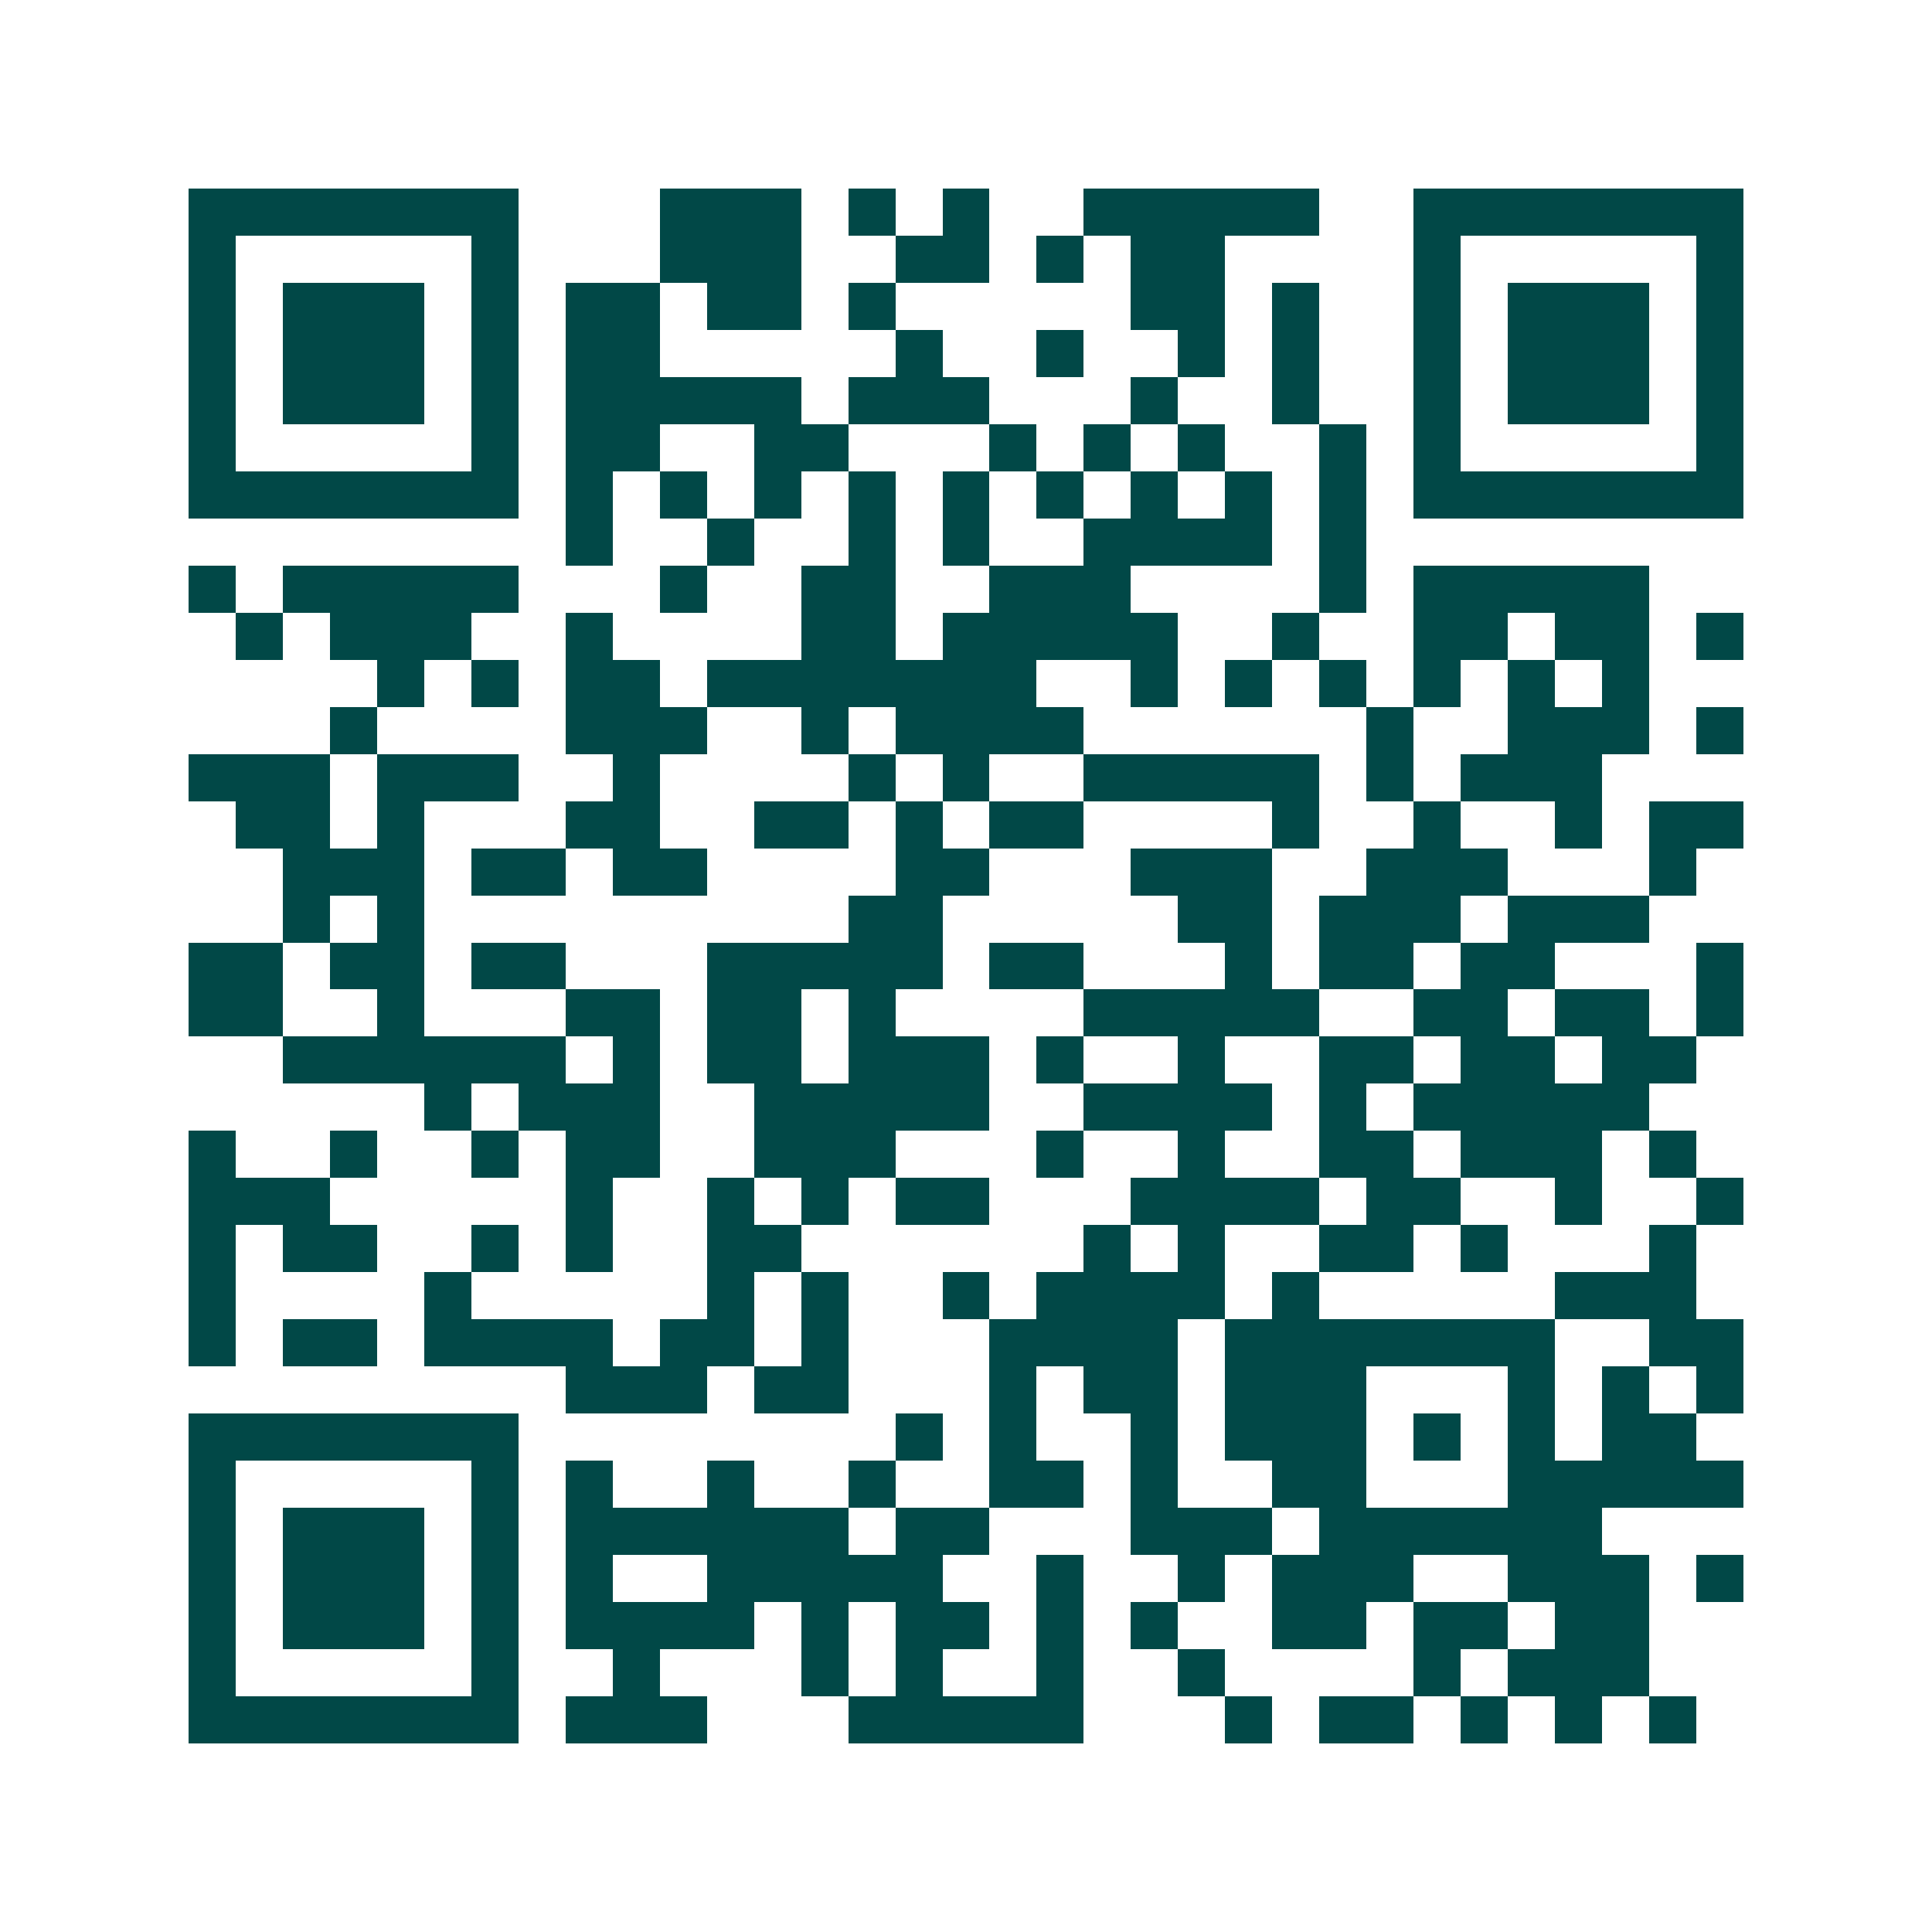 <svg xmlns="http://www.w3.org/2000/svg" width="200" height="200" viewBox="0 0 41 41" shape-rendering="crispEdges"><path fill="#ffffff" d="M0 0h41v41H0z"/><path stroke="#014847" d="M4 4.5h7m3 0h3m1 0h1m1 0h1m2 0h5m2 0h7M4 5.5h1m5 0h1m3 0h3m2 0h2m1 0h1m1 0h2m4 0h1m5 0h1M4 6.5h1m1 0h3m1 0h1m1 0h2m1 0h2m1 0h1m5 0h2m1 0h1m2 0h1m1 0h3m1 0h1M4 7.5h1m1 0h3m1 0h1m1 0h2m5 0h1m2 0h1m2 0h1m1 0h1m2 0h1m1 0h3m1 0h1M4 8.5h1m1 0h3m1 0h1m1 0h5m1 0h3m3 0h1m2 0h1m2 0h1m1 0h3m1 0h1M4 9.5h1m5 0h1m1 0h2m2 0h2m3 0h1m1 0h1m1 0h1m2 0h1m1 0h1m5 0h1M4 10.5h7m1 0h1m1 0h1m1 0h1m1 0h1m1 0h1m1 0h1m1 0h1m1 0h1m1 0h1m1 0h7M12 11.5h1m2 0h1m2 0h1m1 0h1m2 0h4m1 0h1M4 12.5h1m1 0h5m3 0h1m2 0h2m2 0h3m4 0h1m1 0h5M5 13.5h1m1 0h3m2 0h1m4 0h2m1 0h5m2 0h1m2 0h2m1 0h2m1 0h1M8 14.5h1m1 0h1m1 0h2m1 0h7m2 0h1m1 0h1m1 0h1m1 0h1m1 0h1m1 0h1M7 15.5h1m4 0h3m2 0h1m1 0h4m6 0h1m2 0h3m1 0h1M4 16.5h3m1 0h3m2 0h1m4 0h1m1 0h1m2 0h5m1 0h1m1 0h3M5 17.5h2m1 0h1m3 0h2m2 0h2m1 0h1m1 0h2m4 0h1m2 0h1m2 0h1m1 0h2M6 18.5h3m1 0h2m1 0h2m4 0h2m3 0h3m2 0h3m3 0h1M6 19.5h1m1 0h1m9 0h2m5 0h2m1 0h3m1 0h3M4 20.5h2m1 0h2m1 0h2m3 0h5m1 0h2m3 0h1m1 0h2m1 0h2m3 0h1M4 21.5h2m2 0h1m3 0h2m1 0h2m1 0h1m4 0h5m2 0h2m1 0h2m1 0h1M6 22.5h6m1 0h1m1 0h2m1 0h3m1 0h1m2 0h1m2 0h2m1 0h2m1 0h2M9 23.5h1m1 0h3m2 0h5m2 0h4m1 0h1m1 0h5M4 24.5h1m2 0h1m2 0h1m1 0h2m2 0h3m3 0h1m2 0h1m2 0h2m1 0h3m1 0h1M4 25.5h3m5 0h1m2 0h1m1 0h1m1 0h2m3 0h4m1 0h2m2 0h1m2 0h1M4 26.5h1m1 0h2m2 0h1m1 0h1m2 0h2m6 0h1m1 0h1m2 0h2m1 0h1m3 0h1M4 27.5h1m4 0h1m5 0h1m1 0h1m2 0h1m1 0h4m1 0h1m5 0h3M4 28.5h1m1 0h2m1 0h4m1 0h2m1 0h1m3 0h4m1 0h7m2 0h2M12 29.5h3m1 0h2m3 0h1m1 0h2m1 0h3m3 0h1m1 0h1m1 0h1M4 30.5h7m8 0h1m1 0h1m2 0h1m1 0h3m1 0h1m1 0h1m1 0h2M4 31.5h1m5 0h1m1 0h1m2 0h1m2 0h1m2 0h2m1 0h1m2 0h2m3 0h5M4 32.5h1m1 0h3m1 0h1m1 0h6m1 0h2m3 0h3m1 0h6M4 33.5h1m1 0h3m1 0h1m1 0h1m2 0h5m2 0h1m2 0h1m1 0h3m2 0h3m1 0h1M4 34.5h1m1 0h3m1 0h1m1 0h4m1 0h1m1 0h2m1 0h1m1 0h1m2 0h2m1 0h2m1 0h2M4 35.5h1m5 0h1m2 0h1m3 0h1m1 0h1m2 0h1m2 0h1m4 0h1m1 0h3M4 36.5h7m1 0h3m3 0h5m3 0h1m1 0h2m1 0h1m1 0h1m1 0h1"/></svg>

